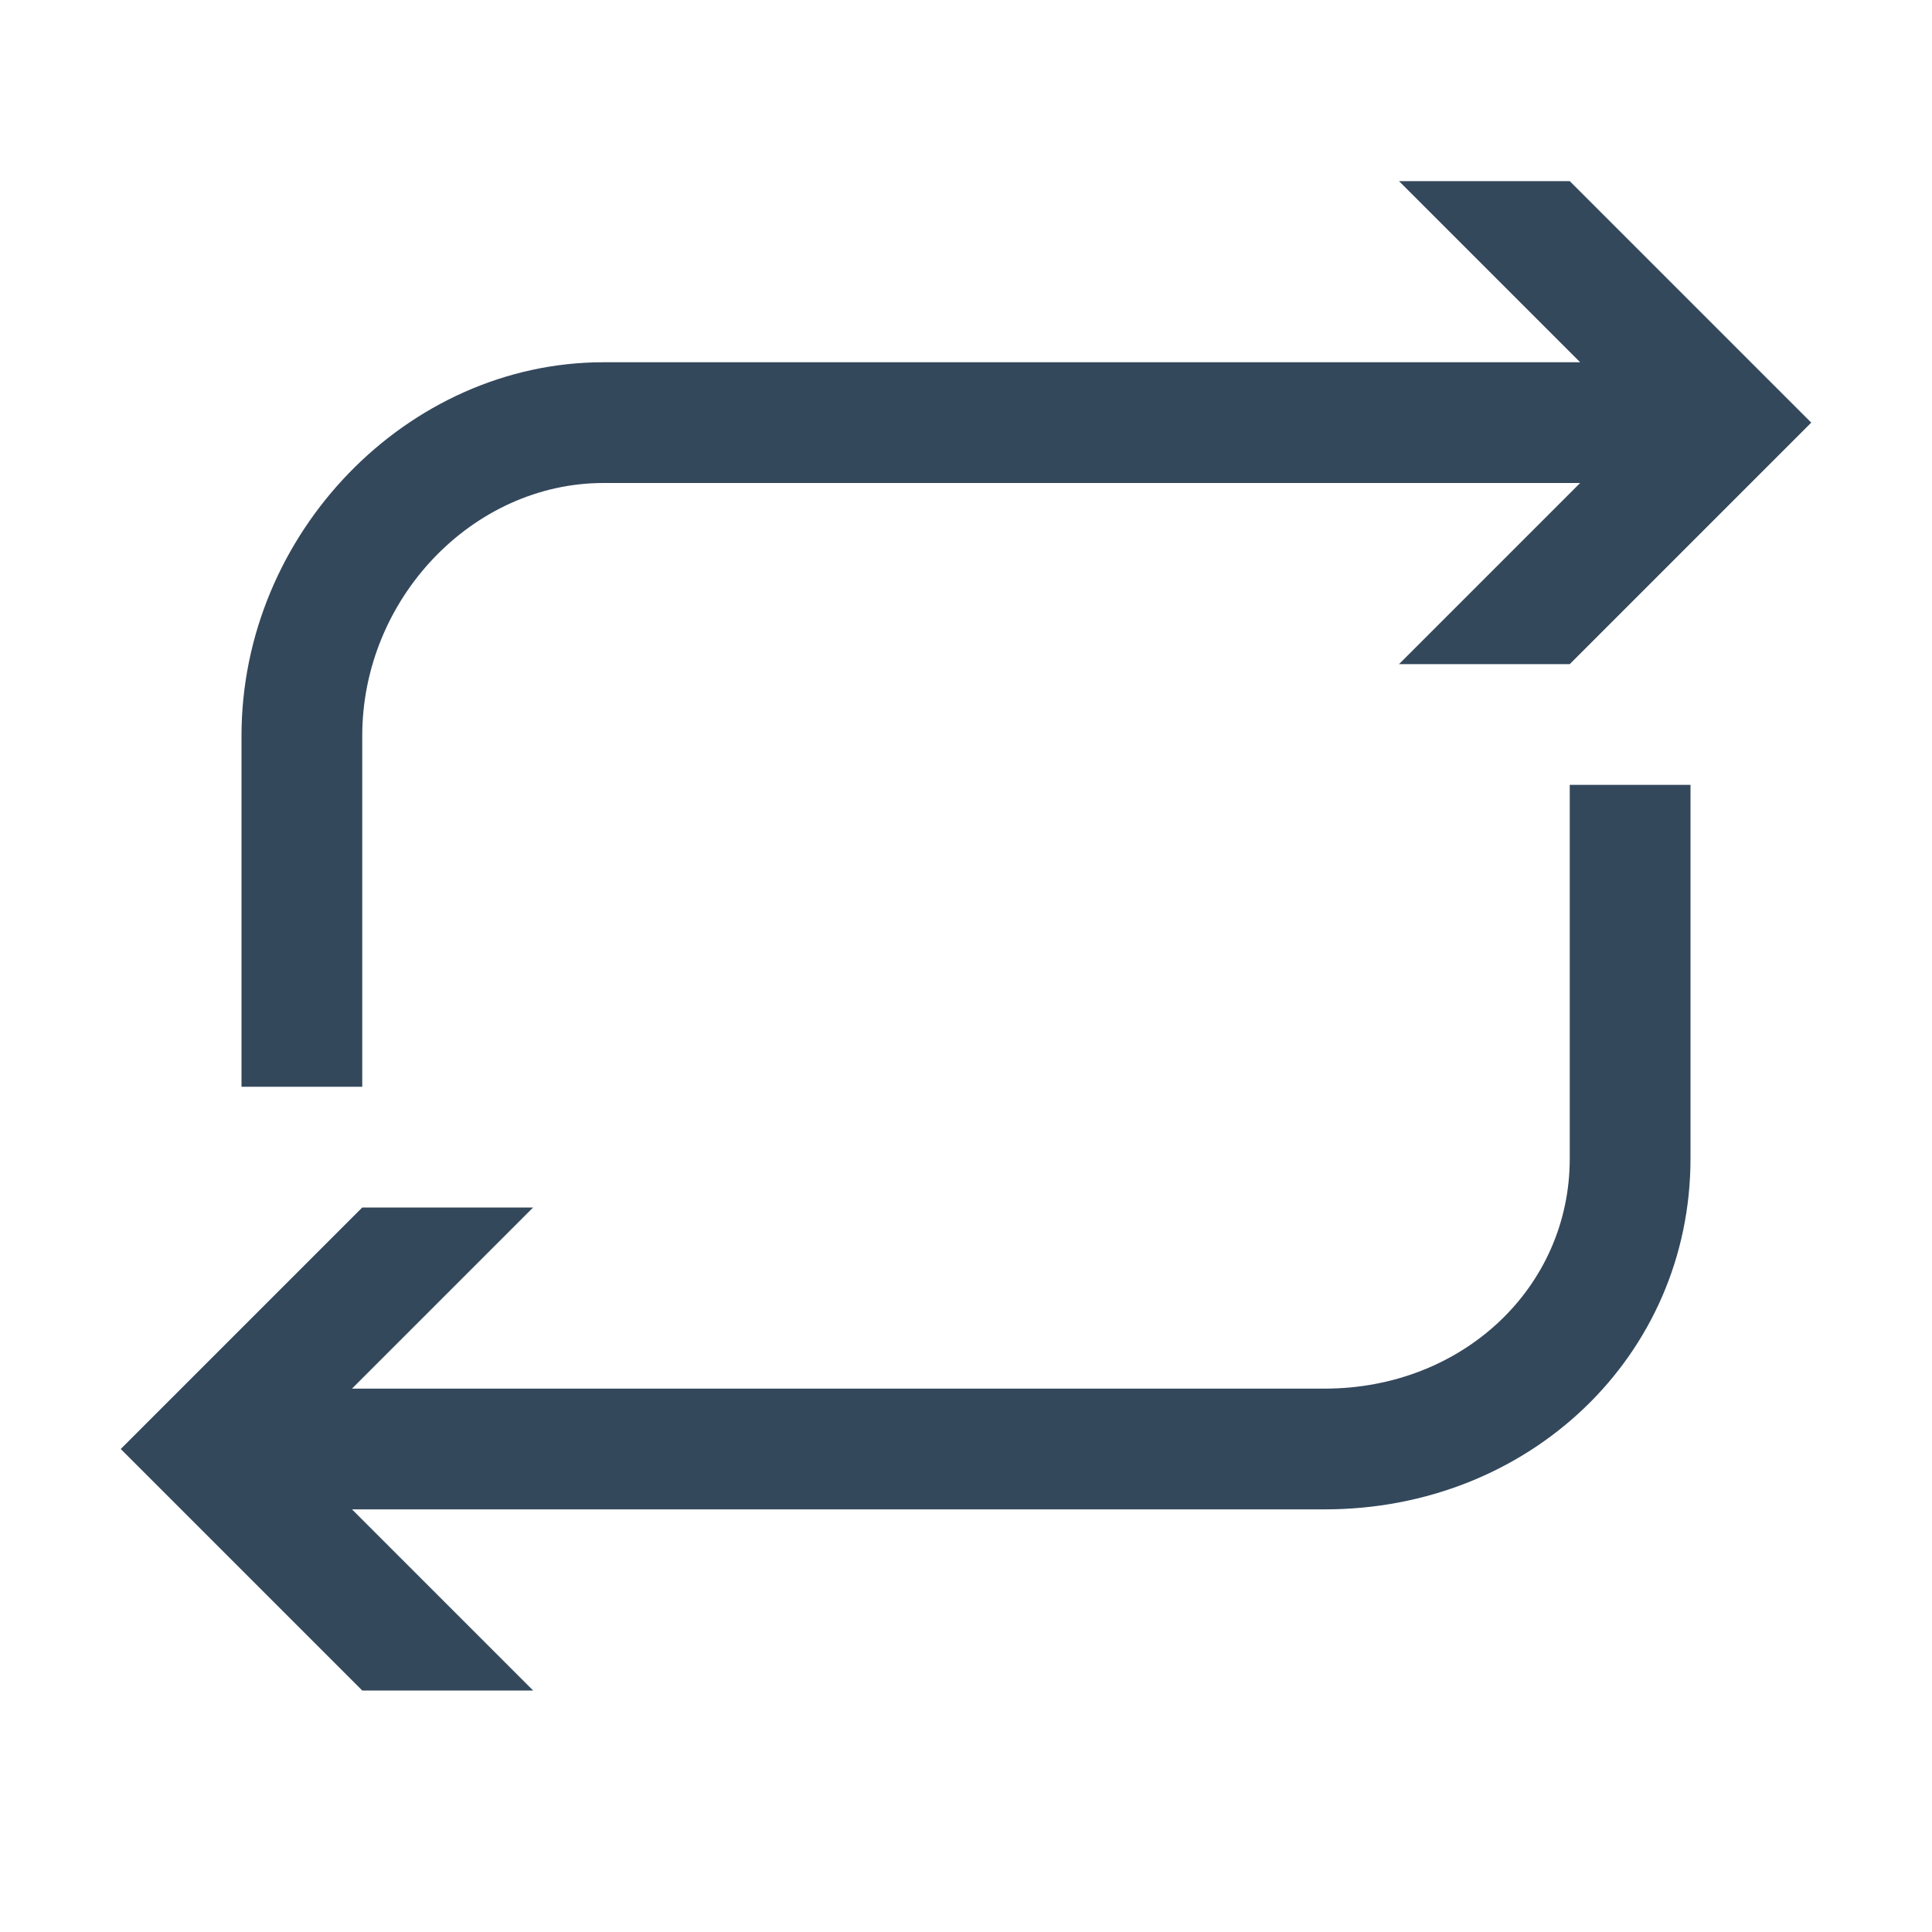<svg enable-background="new 0 0 32 32" viewBox="0 0 32 32" xmlns="http://www.w3.org/2000/svg"><g id="Layer_1"/><g id="Layer_2" fill="#34485c"><path d="m26 3h-2.828l3 3h-16.176c-3.25 0-5.996 2.833-5.996 6.188v5.812h2v-5.813c0-2.27 1.83-4.187 3.996-4.187h16.176l-3 3h2.828l4-4z"/><path d="m28 13v6.19c0 3.26-2.66 5.81-6.06 5.81h-16.11l3 3h-2.83l-4-4 4-4h2.83l-3 3h16.11c2.28 0 4.06-1.67 4.06-3.81v-6.19z"/></g></svg>